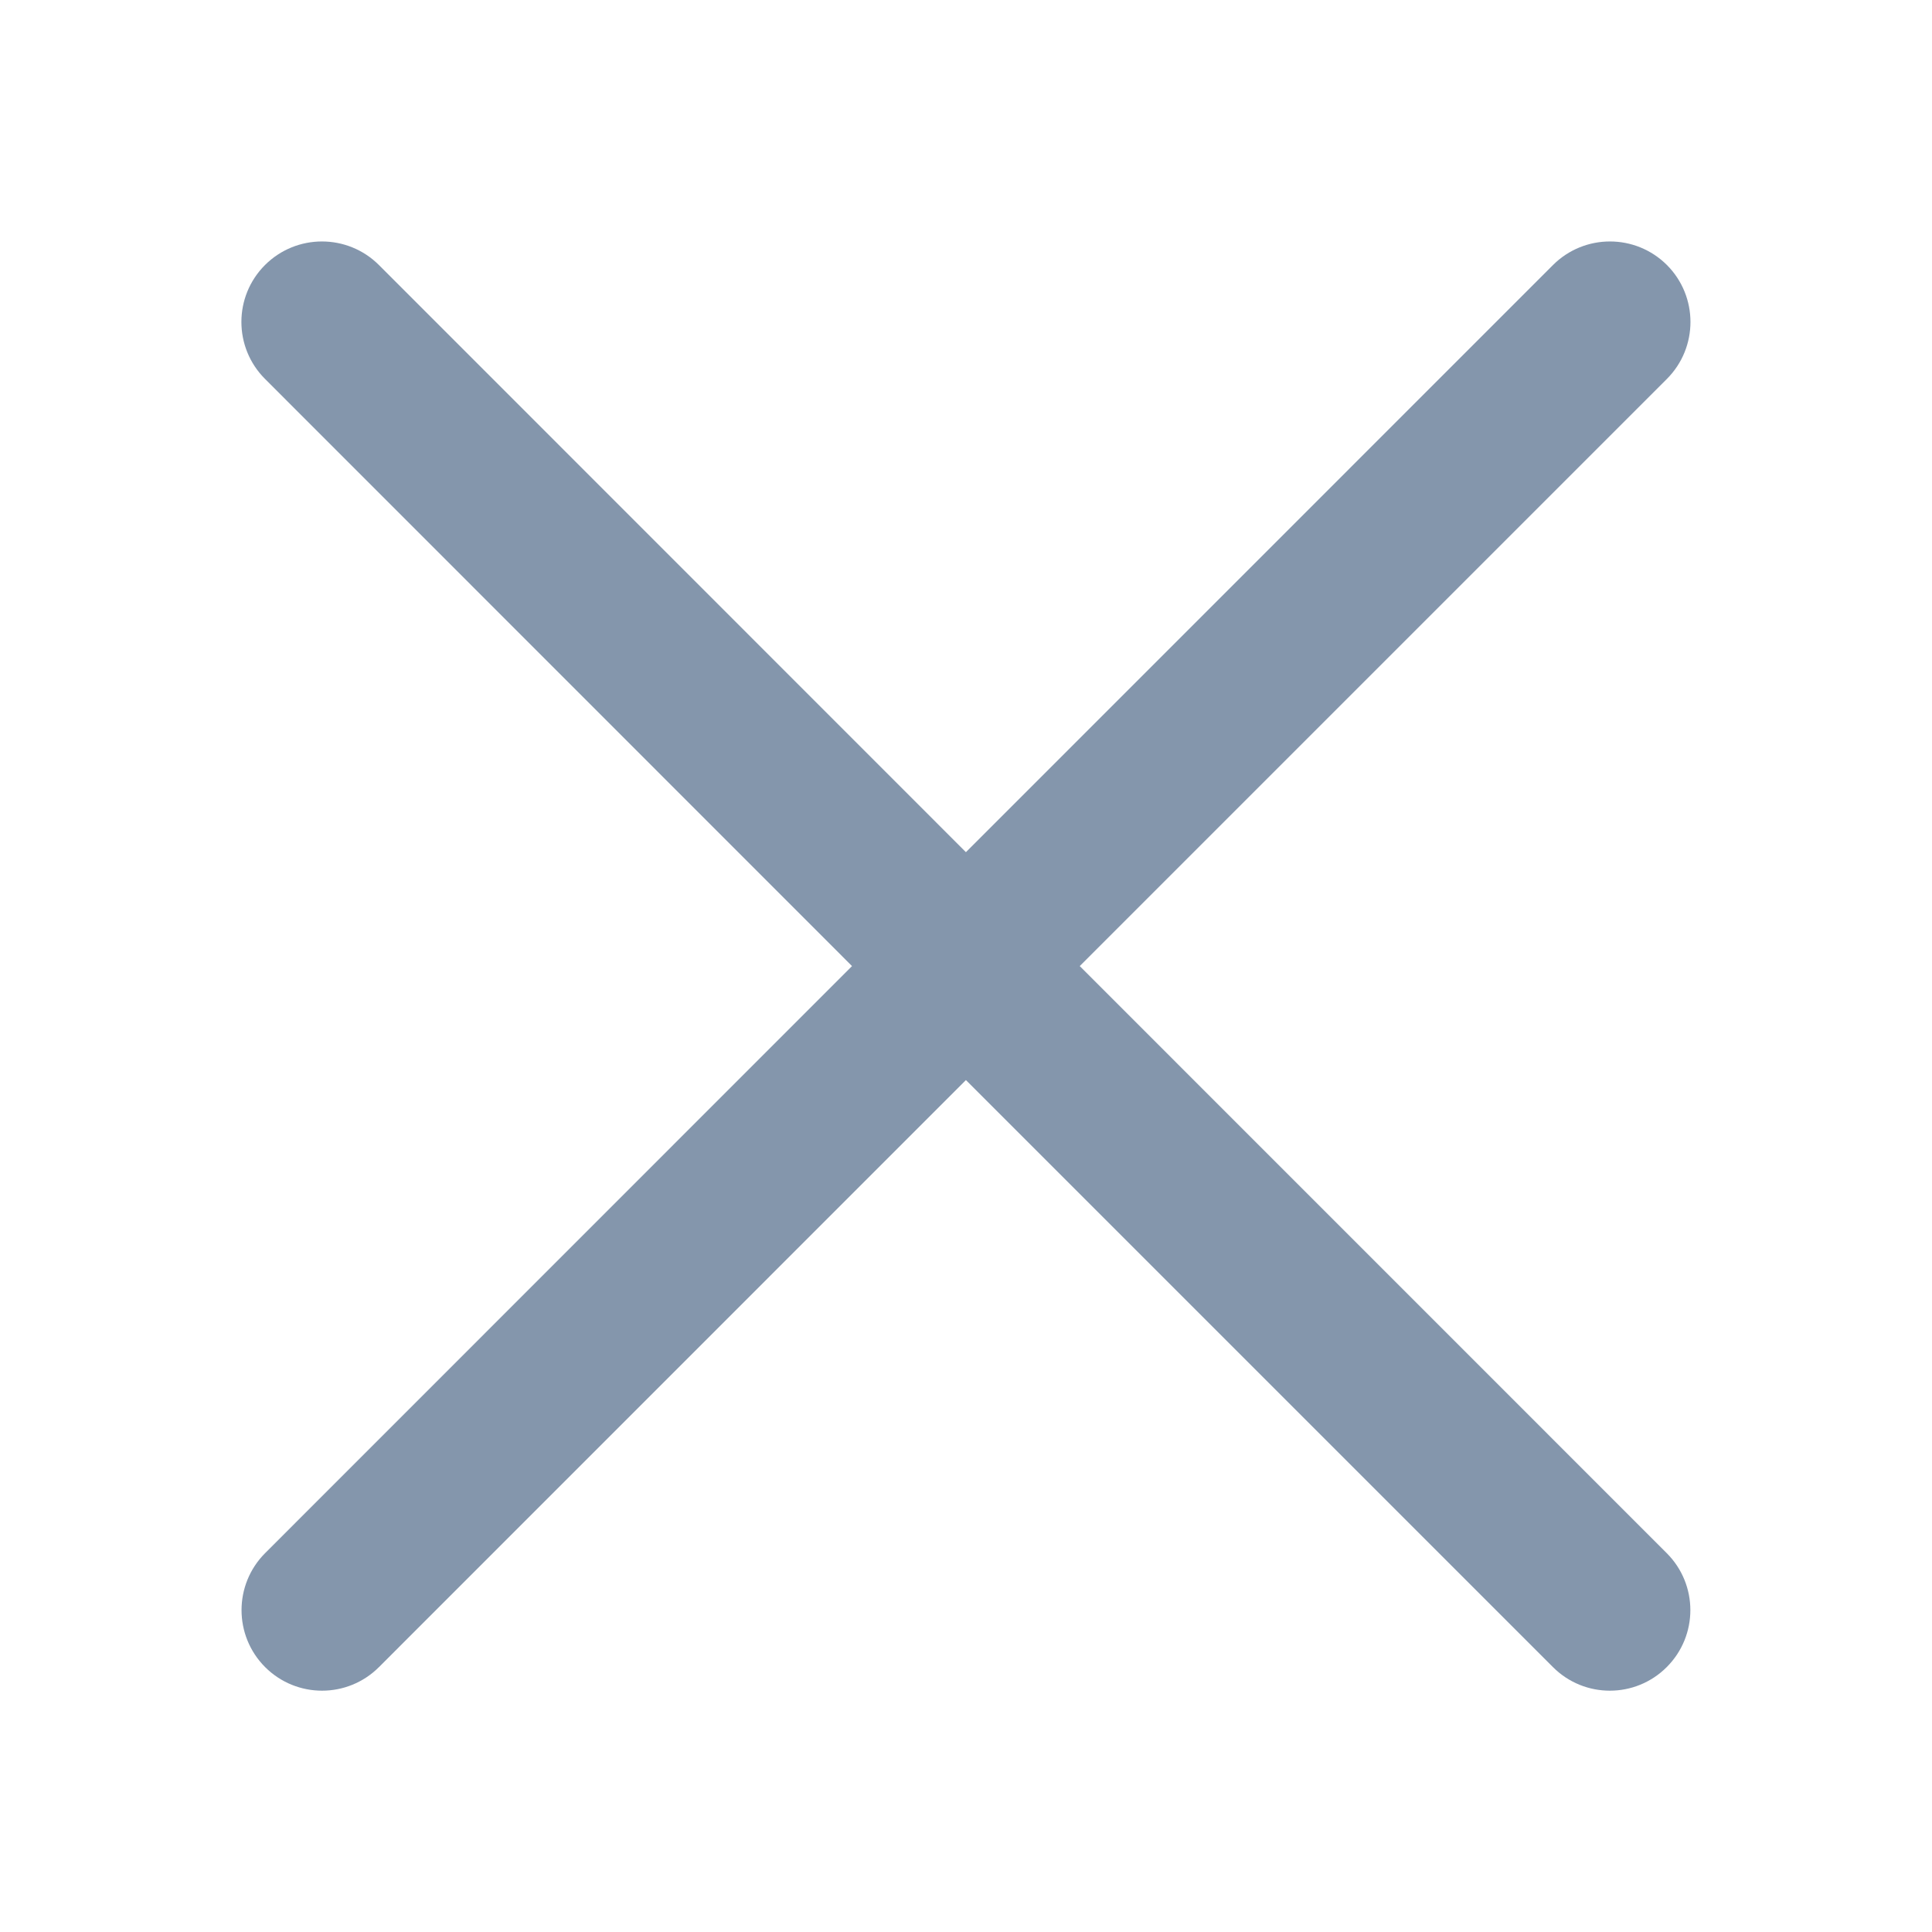 <svg width="24" height="24" viewBox="0 0 24 24" fill="none" xmlns="http://www.w3.org/2000/svg">
<path fill-rule="evenodd" clip-rule="evenodd" d="M3.293 20.709C2.903 20.318 2.903 19.685 3.293 19.294L10.584 12.001L3.292 4.707C2.901 4.316 2.901 3.683 3.292 3.292C3.683 2.902 4.316 2.902 4.707 3.292L11.999 10.586L19.292 3.292C19.683 2.902 20.316 2.902 20.707 3.292C21.097 3.683 21.097 4.316 20.707 4.707L13.413 12.001L20.705 19.294C21.096 19.685 21.096 20.318 20.705 20.709C20.315 21.1 19.681 21.1 19.291 20.709L11.999 13.417L4.708 20.709C4.317 21.1 3.684 21.1 3.293 20.709Z" fill="#8496AC"/>
</svg>
